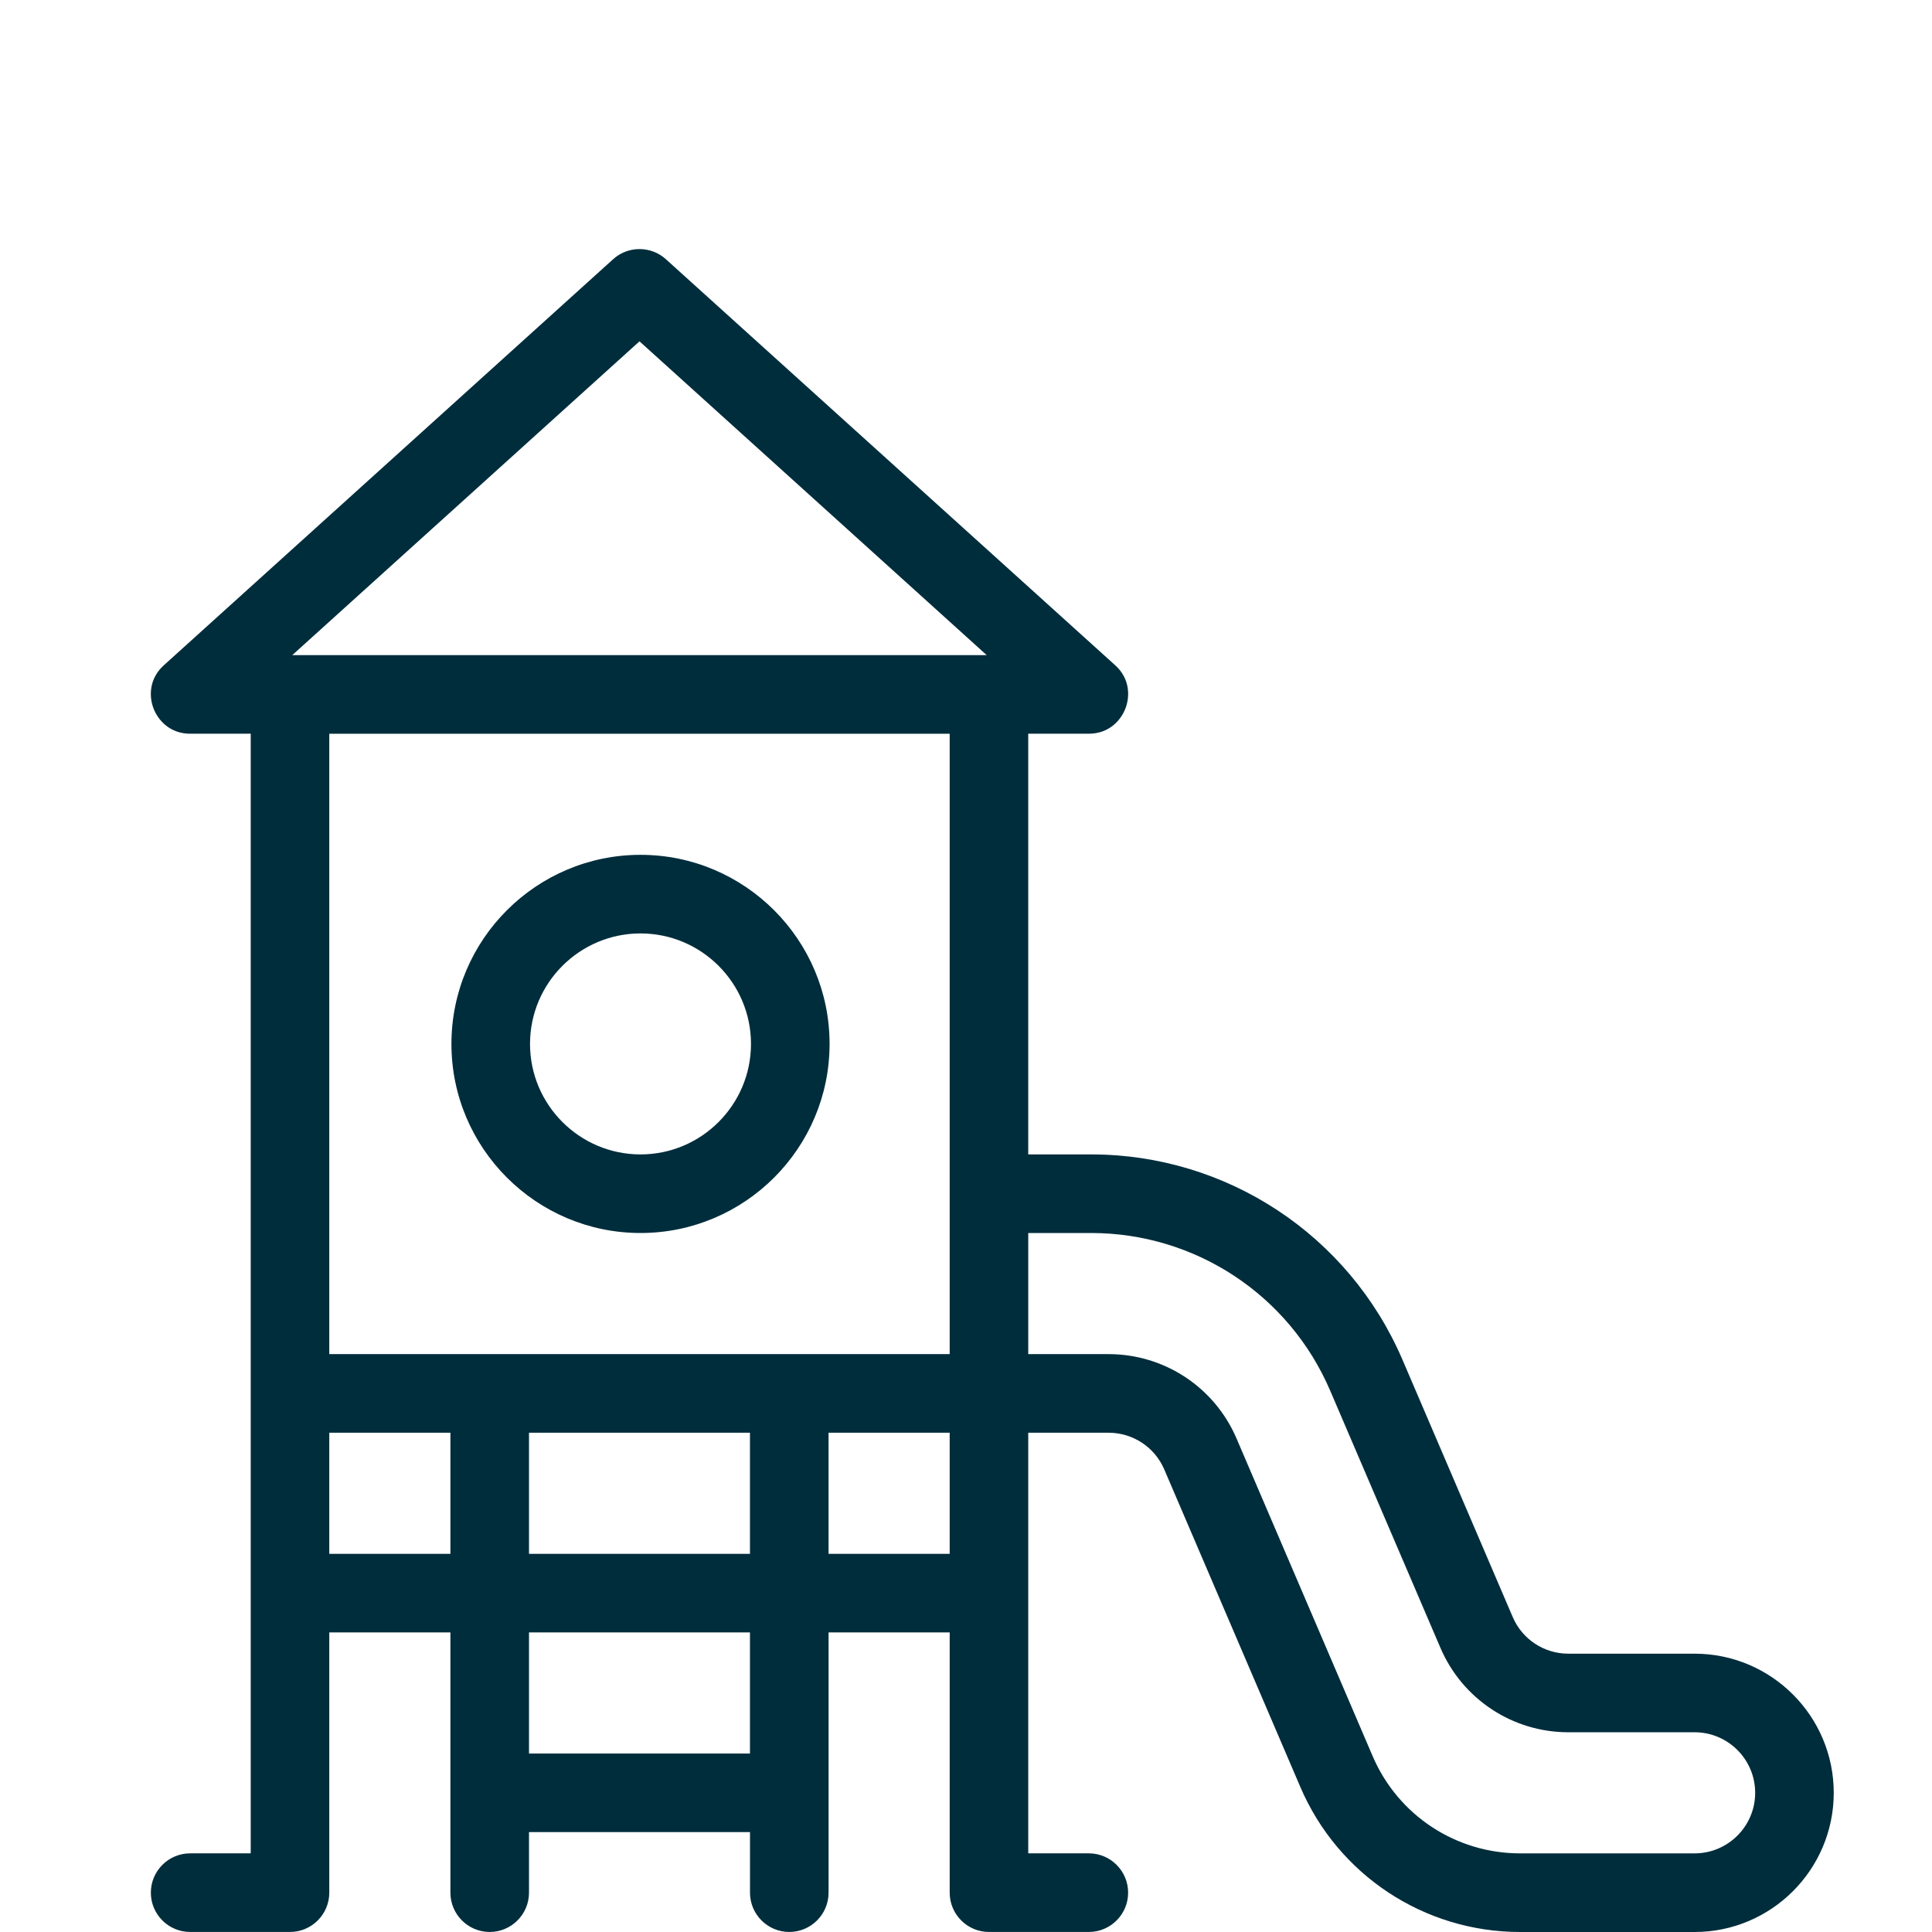 <?xml version="1.0" encoding="utf-8"?>
<!-- Generator: Adobe Illustrator 16.0.0, SVG Export Plug-In . SVG Version: 6.00 Build 0)  -->
<!DOCTYPE svg PUBLIC "-//W3C//DTD SVG 1.1//EN" "http://www.w3.org/Graphics/SVG/1.1/DTD/svg11.dtd">
<svg version="1.1" id="Layer_1" xmlns="http://www.w3.org/2000/svg" xmlns:xlink="http://www.w3.org/1999/xlink" x="0px" y="0px"
	 width="100px" height="100px" viewBox="0 0 100 100" enable-background="new 0 0 100 100" xml:space="preserve">
<g>
	<g>
		<path fill="#002D3C" d="M78.68,100c-4.955,0-9.419-2.943-11.372-7.5l-7.047-16.445c-0.495-1.152-1.627-1.897-2.882-1.897h-4.157
			v21.771h3.136c1.122,0,2.034,0.913,2.034,2.035s-0.912,2.034-2.034,2.034h-5.168c-1.122,0-2.034-0.912-2.034-2.034v-13.47h-6.269
			v13.47c0,1.122-0.913,2.034-2.034,2.034c-1.121,0-2.033-0.912-2.033-2.034v-3.135H27.381v3.135c0,1.122-0.913,2.034-2.034,2.034
			s-2.034-0.912-2.034-2.034v-13.47h-6.269v13.47c0,1.122-0.913,2.034-2.034,2.034H9.842c-1.122,0-2.034-0.912-2.034-2.034
			s0.912-2.035,2.034-2.035h3.135V37.977H9.842c-1.027,0-1.652-0.675-1.895-1.306c-0.243-0.63-0.23-1.548,0.532-2.236l23.257-21.019
			c0.374-0.338,0.858-0.524,1.364-0.524s0.99,0.186,1.365,0.524l23.259,21.019c0.76,0.687,0.771,1.605,0.528,2.235
			c-0.243,0.632-0.868,1.307-1.895,1.307h-3.136v21.775h3.249c7.024,0,13.353,4.172,16.122,10.629l5.705,13.313
			c0.491,1.154,1.621,1.9,2.88,1.9h6.535c3.972,0,7.202,3.231,7.202,7.203S91.685,100,87.713,100H78.68z M53.222,70.089h4.157
			c2.886,0,5.485,1.713,6.622,4.363l7.047,16.445c1.309,3.058,4.305,5.033,7.632,5.033h9.033c1.728,0,3.134-1.406,3.134-3.134
			s-1.406-3.134-3.134-3.134h-6.535c-2.885,0-5.483-1.714-6.62-4.366l-5.707-13.313c-2.123-4.959-6.982-8.163-12.38-8.163h-3.249
			V70.089z M27.381,90.763h11.437v-6.269H27.381V90.763z M42.886,80.426h6.269v-6.269h-6.269V80.426z M27.381,80.426h11.437v-6.269
			H27.381V80.426z M17.044,80.426h6.269v-6.269h-6.269V80.426z M17.044,70.089h32.111V37.978H17.044V70.089z M15.127,33.91h35.945
			L33.1,17.667L15.127,33.91z"/>
	</g>
	<g>
		<g>
			<path fill="#002D3C" d="M33.153,63.82c-5.396,0-9.787-4.391-9.787-9.787c0-5.397,4.39-9.787,9.787-9.787
				c5.396,0,9.786,4.39,9.786,9.787C42.939,59.43,38.549,63.82,33.153,63.82z M33.153,48.314c-3.153,0-5.719,2.565-5.719,5.719
				s2.565,5.719,5.719,5.719c3.153,0,5.718-2.565,5.718-5.719S36.306,48.314,33.153,48.314z"/>
		</g>
	</g>
</g>
</svg>
